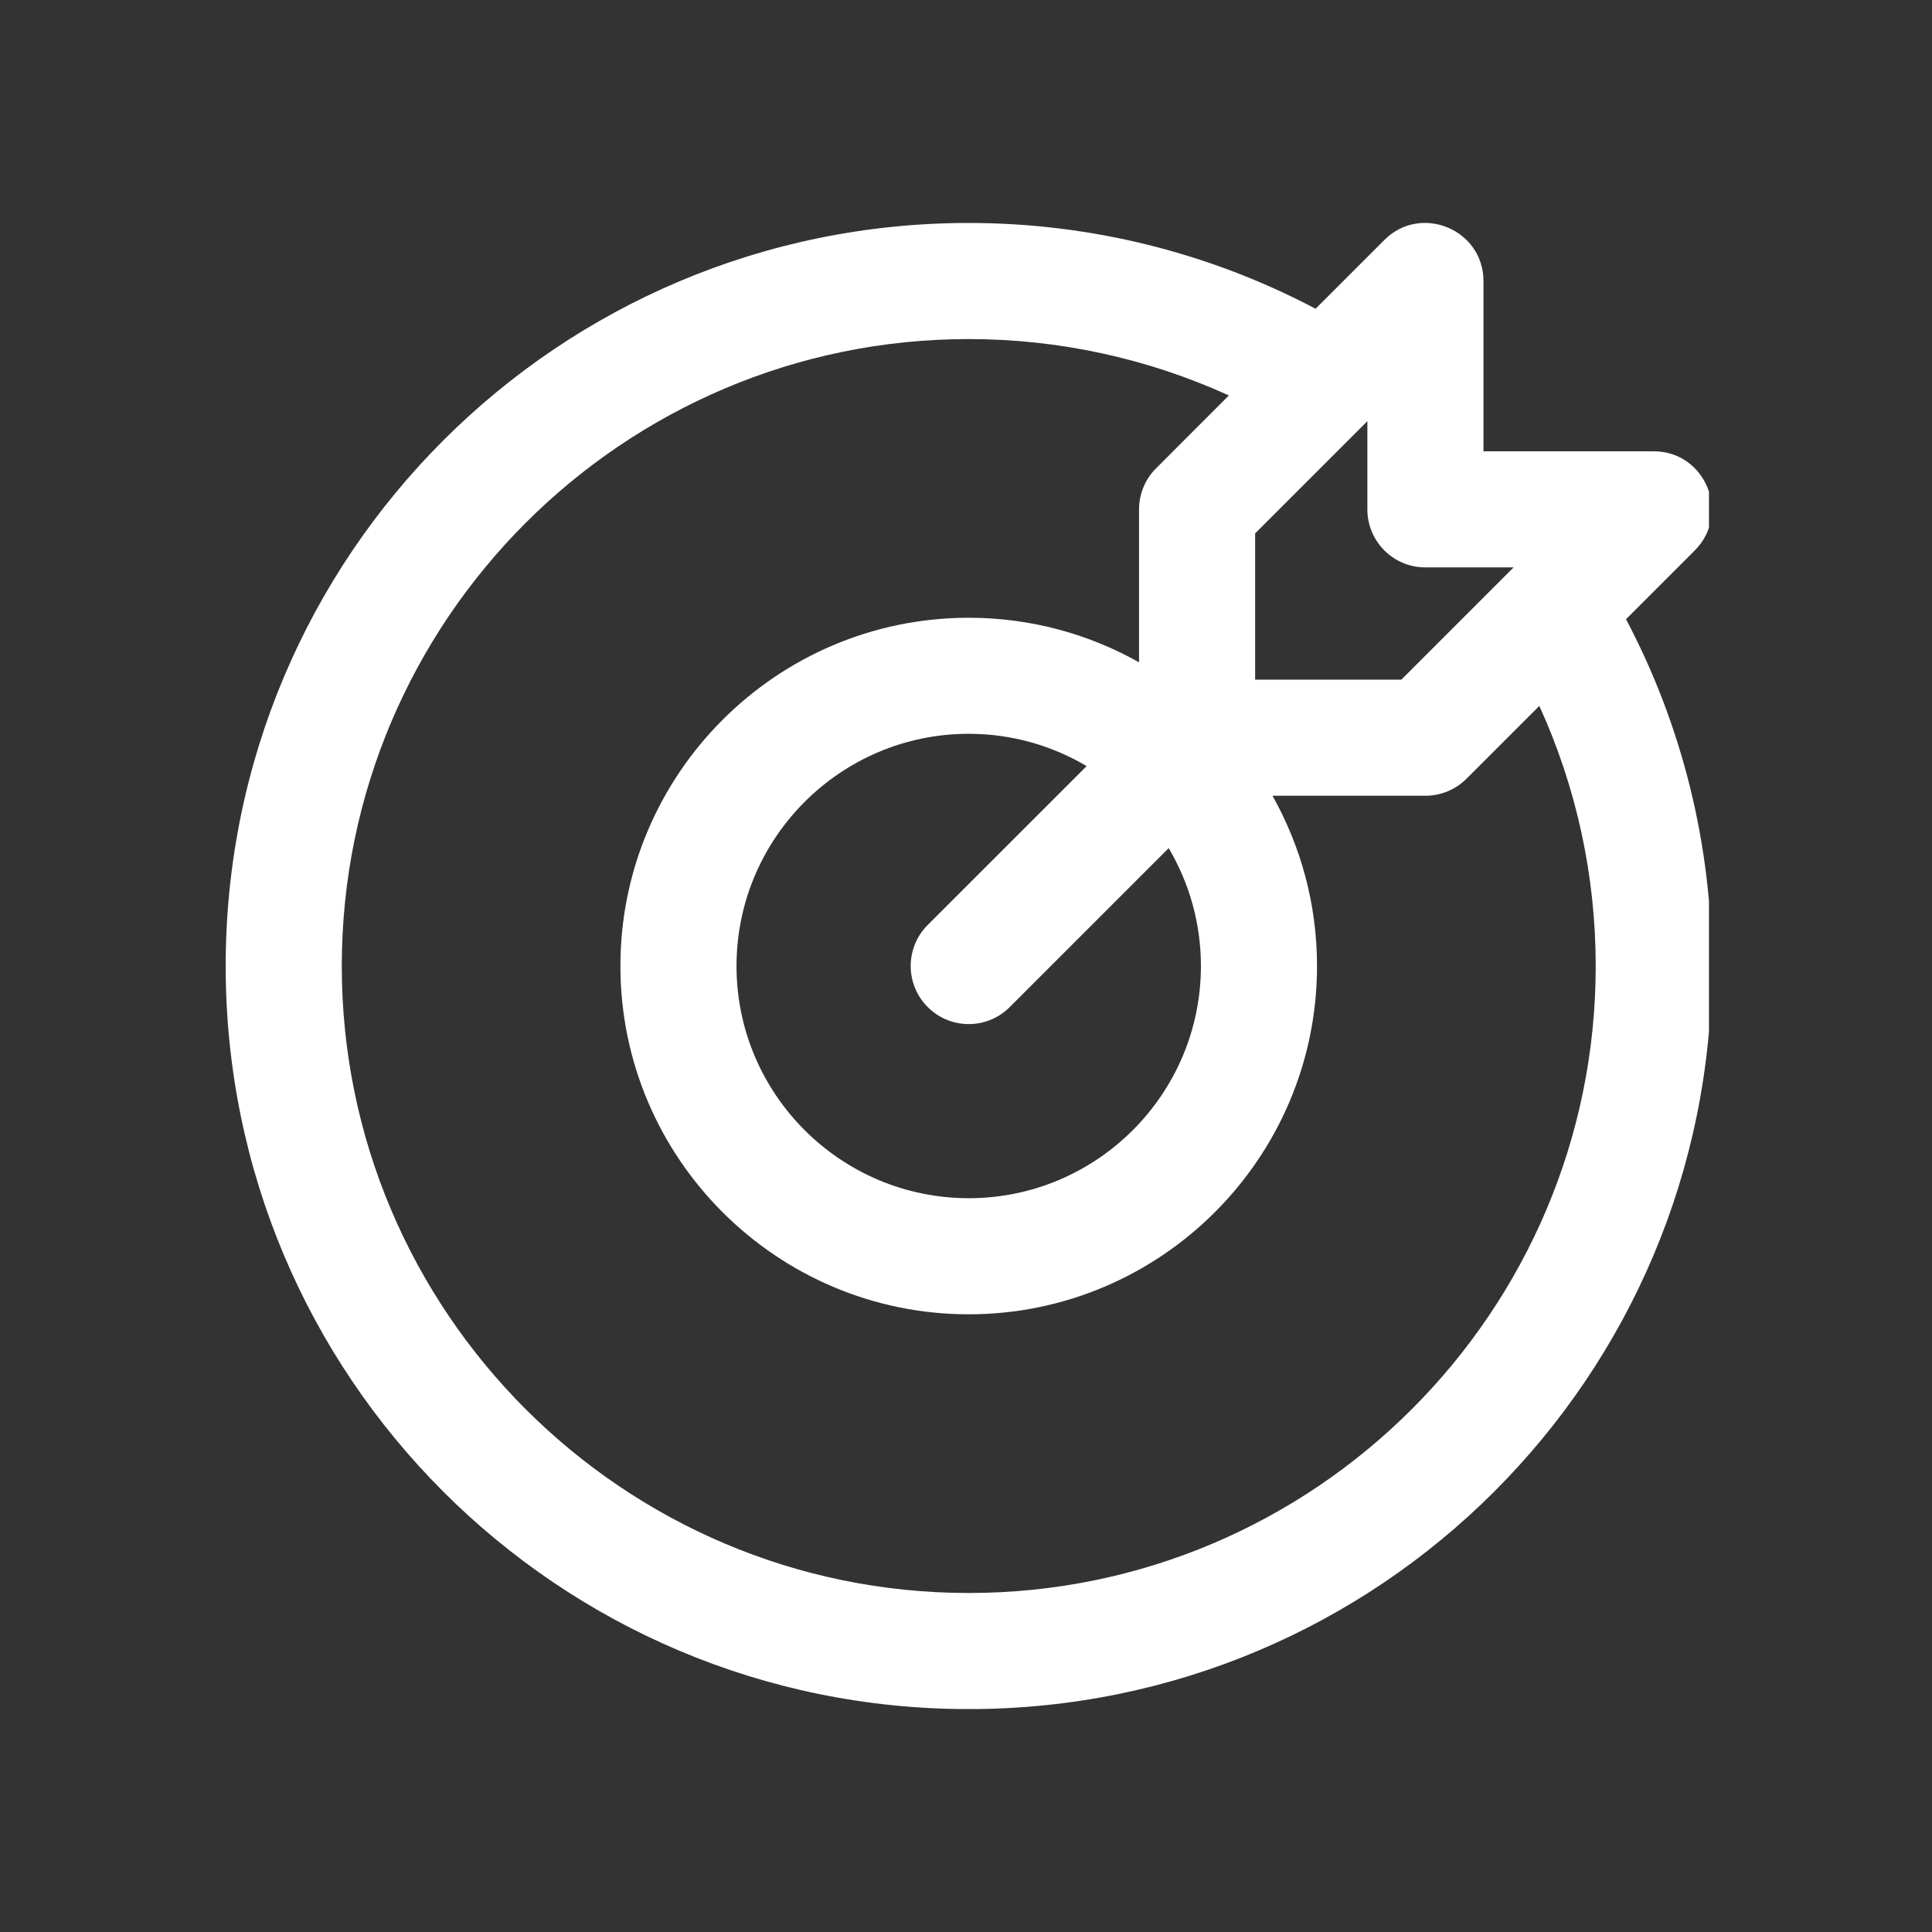 <svg xmlns="http://www.w3.org/2000/svg" width="32" height="32" viewBox="0 0 32 32" fill="none"><rect x="0" y="0" width="32" height="32" fill="#333333" stroke="none"/><rect width="32" height="32" rx="5" fill="transparent"></rect><g clip-path="url(#clip0_987_12811)"><path d="M26.932 10.256L28.071 9.117C28.675 8.513 28.247 7.475 27.391 7.475H24.571V4.655C24.571 3.801 23.534 3.37 22.929 3.975L21.79 5.114C20.027 4.183 18.056 3.693 16.045 3.693C9.244 3.693 3.738 9.198 3.738 16.001C3.738 22.802 9.243 28.308 16.045 28.308C22.847 28.308 28.353 22.803 28.353 16.001C28.353 13.99 27.863 12.019 26.932 10.256ZM23.609 9.398H25.07L23.211 11.257H20.789V8.835L22.648 6.976V8.437C22.648 8.968 23.078 9.398 23.609 9.398ZM19.891 16.001C19.891 18.121 18.166 19.846 16.045 19.846C13.925 19.846 12.199 18.121 12.199 16.001C12.199 13.88 13.925 12.154 16.045 12.154C16.758 12.154 17.425 12.35 17.998 12.689L15.366 15.32C14.99 15.696 14.99 16.305 15.366 16.68C15.741 17.056 16.35 17.056 16.725 16.68L19.357 14.048C19.696 14.621 19.891 15.288 19.891 16.001ZM16.045 26.385C10.32 26.385 5.661 21.726 5.661 16.001C5.661 10.275 10.32 5.616 16.045 5.616C17.541 5.616 19.009 5.937 20.354 6.55L19.148 7.757C18.967 7.937 18.866 8.182 18.866 8.437V10.97C18.031 10.5 17.069 10.232 16.045 10.232C12.864 10.232 10.276 12.819 10.276 16.001C10.276 19.181 12.864 21.769 16.045 21.769C19.226 21.769 21.814 19.181 21.814 16.001C21.814 14.977 21.546 14.015 21.076 13.18H23.609C23.864 13.18 24.109 13.079 24.289 12.899L25.496 11.692C26.11 13.037 26.43 14.505 26.43 16C26.43 21.726 21.771 26.385 16.045 26.385Z" fill="#fff"></path></g><defs><clipPath id="clip0_987_12811"><rect width="24.615" height="24.615" fill="transparent" transform="translate(3.691 3.692)"></rect></clipPath></defs></svg>